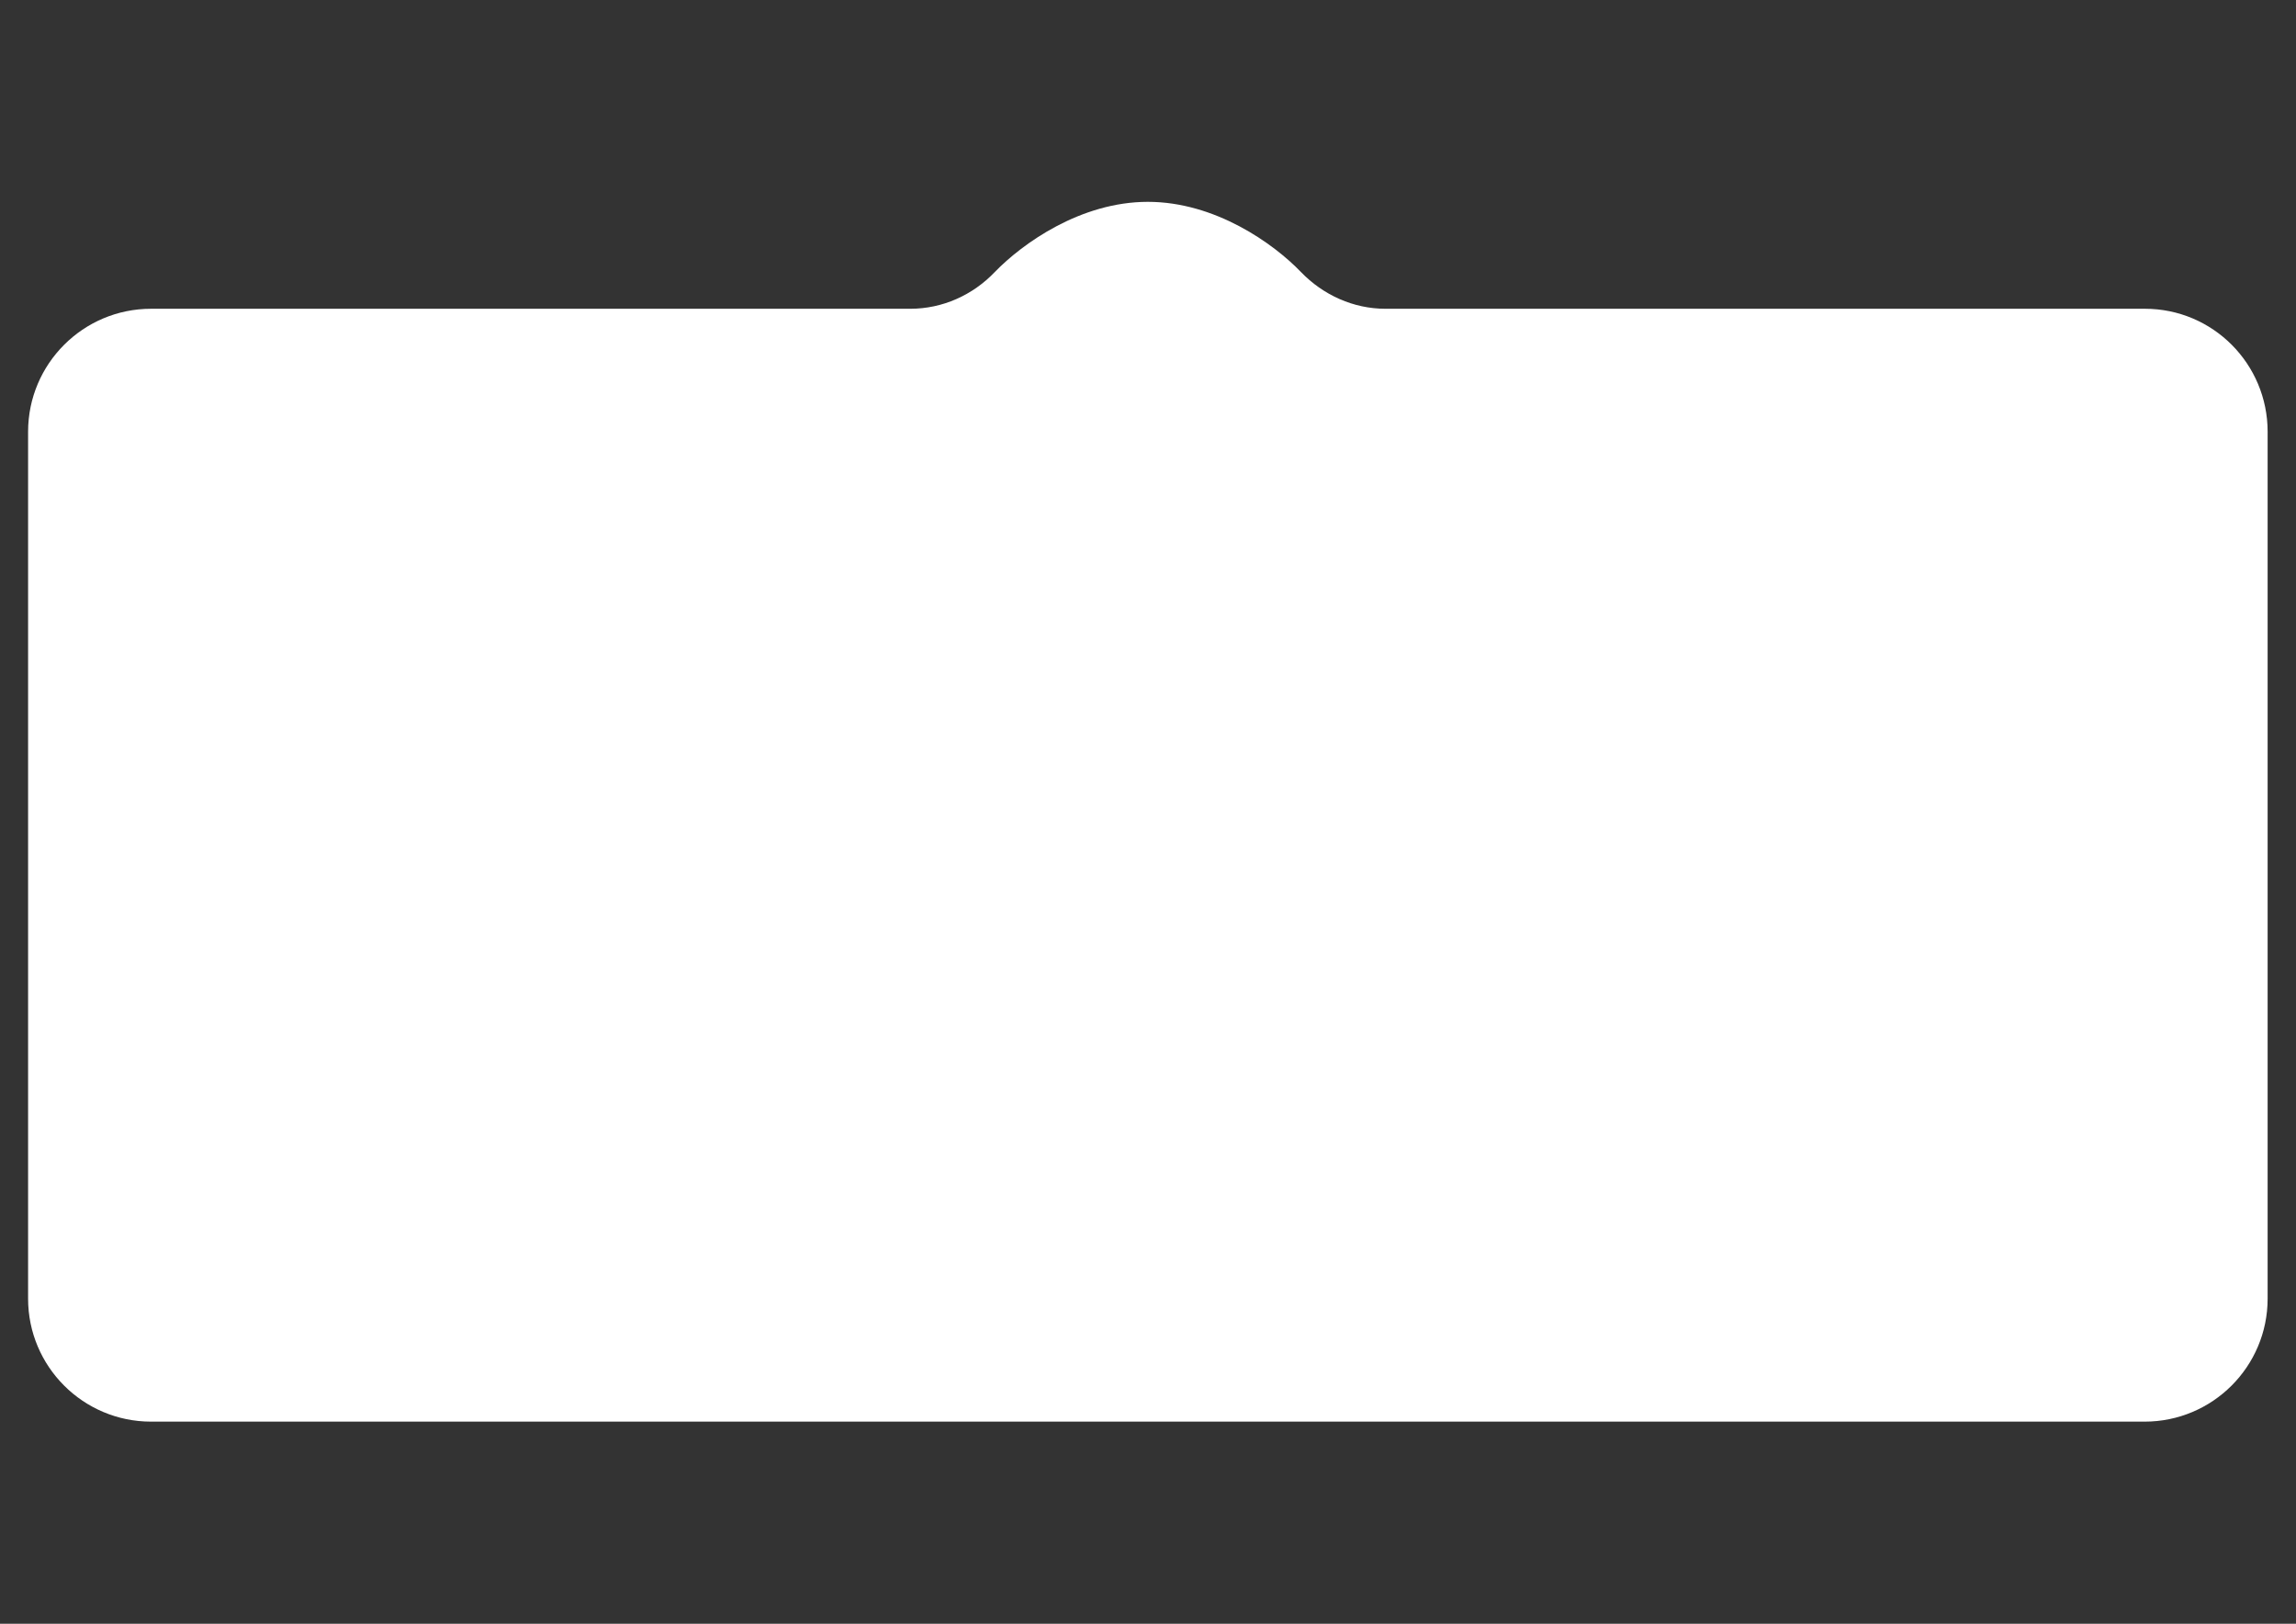 <?xml version="1.0" encoding="UTF-8"?> <!-- Generator: Adobe Illustrator 25.4.1, SVG Export Plug-In . SVG Version: 6.00 Build 0) --> <svg xmlns="http://www.w3.org/2000/svg" xmlns:xlink="http://www.w3.org/1999/xlink" id="Слой_1" x="0px" y="0px" viewBox="0 0 841.9 595.3" style="enable-background:new 0 0 841.9 595.3;" xml:space="preserve"><rect x="0" y="0" width="841.9" height="595.3" fill="#333333" stroke="none"/> <style type="text/css"> .st0{fill-rule:evenodd;clip-rule:evenodd;fill:#FFFFFF;} </style> <path class="st0" d="M786.5,113.2H508c-11.7,0-22.8-5-31-13.5c-10-10.4-31.4-25.7-56.1-25.7s-46,15.3-56.1,25.7 c-8.1,8.5-19.2,13.5-31,13.5H55.4c-24.9,0-45.1,20.2-45.1,45.1v317.8c0,24.9,20.2,45.1,45.1,45.1h731c24.9,0,45.1-20.2,45.1-45.1 V158.3C831.5,133.4,811.4,113.2,786.5,113.2z"></path> </svg> 